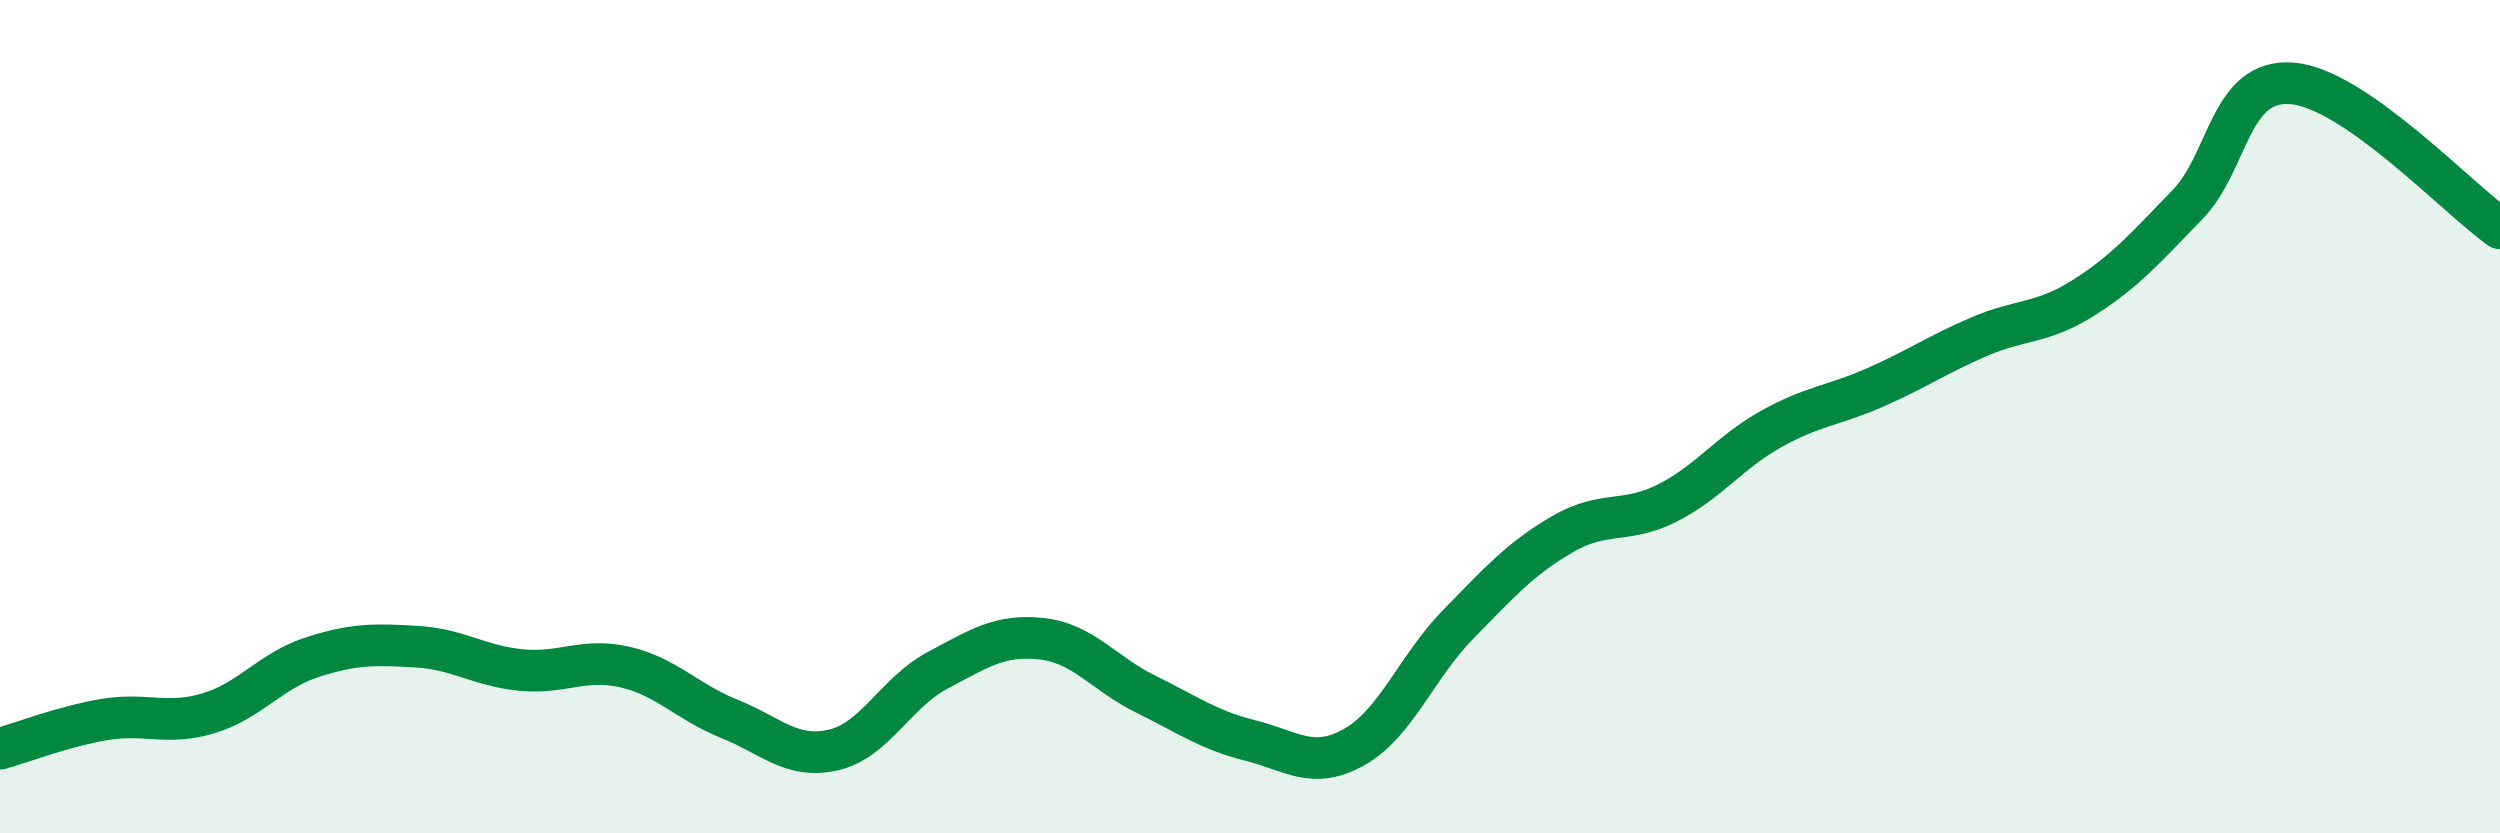 
    <svg width="60" height="20" viewBox="0 0 60 20" xmlns="http://www.w3.org/2000/svg">
      <path
        d="M 0,17.97 C 0.5,17.83 1.5,17.44 2.5,17.27 C 3.5,17.1 4,17.42 5,17.12 C 6,16.82 6.5,16.09 7.5,15.77 C 8.5,15.45 9,15.46 10,15.52 C 11,15.58 11.5,15.98 12.5,16.08 C 13.5,16.18 14,15.78 15,16.01 C 16,16.24 16.5,16.85 17.5,17.25 C 18.5,17.65 19,18.23 20,18 C 21,17.77 21.5,16.62 22.5,16.09 C 23.5,15.56 24,15.22 25,15.33 C 26,15.44 26.5,16.17 27.5,16.66 C 28.5,17.15 29,17.52 30,17.77 C 31,18.02 31.5,18.49 32.5,17.93 C 33.5,17.37 34,16 35,14.98 C 36,13.96 36.5,13.4 37.5,12.82 C 38.5,12.24 39,12.58 40,12.08 C 41,11.58 41.5,10.86 42.5,10.3 C 43.5,9.74 44,9.74 45,9.3 C 46,8.86 46.5,8.51 47.5,8.08 C 48.5,7.65 49,7.78 50,7.15 C 51,6.52 51.5,5.94 52.5,4.91 C 53.5,3.88 53.5,1.89 55,2 C 56.5,2.11 59,4.78 60,5.48L60 20L0 20Z"
        fill="#008740"
        opacity="0.1"
        stroke-linecap="round"
        stroke-linejoin="round"
      />
      <path
        d="M 0,17.97 C 0.5,17.83 1.5,17.44 2.5,17.27 C 3.5,17.1 4,17.42 5,17.12 C 6,16.82 6.5,16.09 7.5,15.77 C 8.5,15.45 9,15.46 10,15.52 C 11,15.58 11.5,15.98 12.5,16.08 C 13.5,16.18 14,15.78 15,16.01 C 16,16.24 16.5,16.85 17.5,17.25 C 18.5,17.65 19,18.23 20,18 C 21,17.77 21.5,16.62 22.5,16.09 C 23.5,15.56 24,15.22 25,15.33 C 26,15.44 26.5,16.17 27.5,16.66 C 28.5,17.15 29,17.52 30,17.77 C 31,18.02 31.5,18.49 32.5,17.93 C 33.5,17.37 34,16 35,14.98 C 36,13.96 36.5,13.4 37.5,12.82 C 38.5,12.24 39,12.58 40,12.08 C 41,11.58 41.5,10.86 42.5,10.3 C 43.5,9.74 44,9.74 45,9.3 C 46,8.86 46.5,8.51 47.5,8.08 C 48.5,7.65 49,7.78 50,7.15 C 51,6.52 51.5,5.94 52.5,4.91 C 53.5,3.88 53.5,1.89 55,2 C 56.5,2.11 59,4.78 60,5.48"
        stroke="#008740"
        stroke-width="1"
        fill="none"
        stroke-linecap="round"
        stroke-linejoin="round"
      />
    </svg>
  
